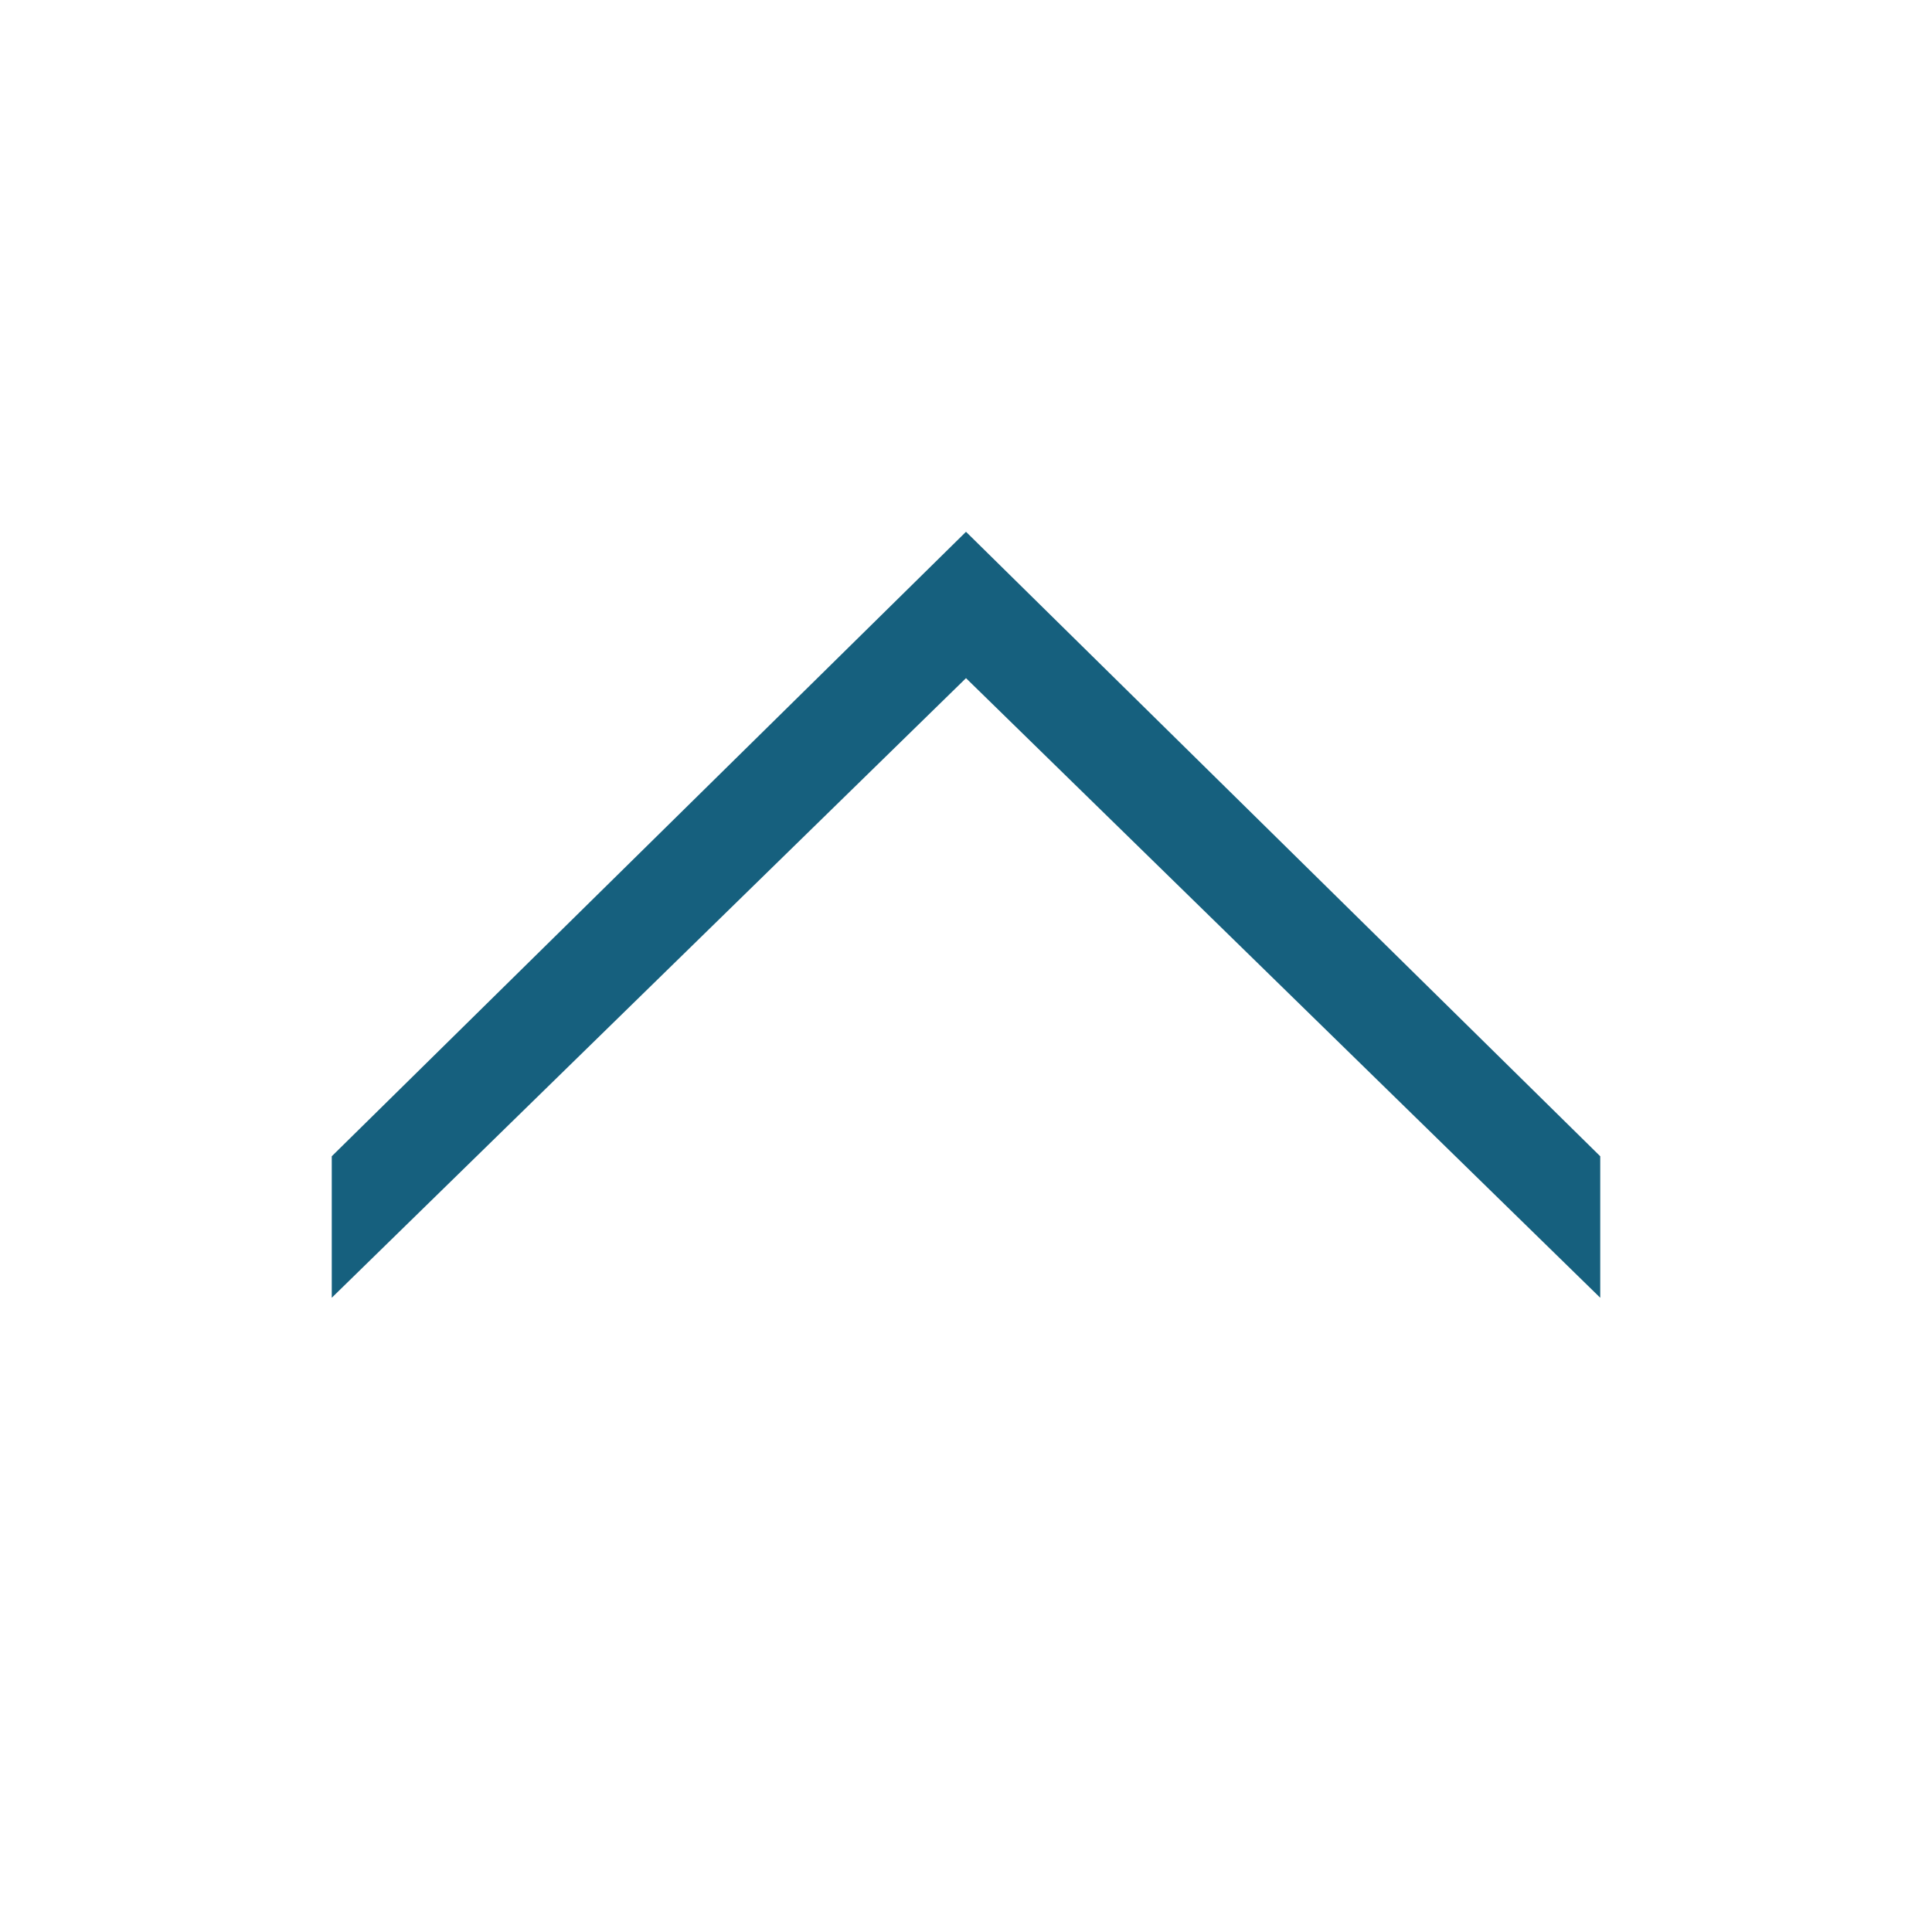 <?xml version="1.0" encoding="utf-8"?>
<!-- Generator: Adobe Illustrator 20.1.0, SVG Export Plug-In . SVG Version: 6.00 Build 0)  -->
<svg version="1.1" id="Calque_1" xmlns="http://www.w3.org/2000/svg" xmlns:xlink="http://www.w3.org/1999/xlink" x="0px" y="0px"
	 viewBox="0 0 39.6 39.6" style="enable-background:new 0 0 39.6 39.6;" xml:space="preserve">
<style type="text/css">
	.st0{fill:#FFFFFF;}
	.st1{fill:#16607E;}
</style>
<rect id="XMLID_269_" class="st0" width="39.6" height="39.6"/>
<polygon id="XMLID_298_" class="st1" points="6.8,26.6 19.8,13.9 32.8,26.6 32.8,23.7 19.8,10.9 6.8,23.7 "/>
</svg>
